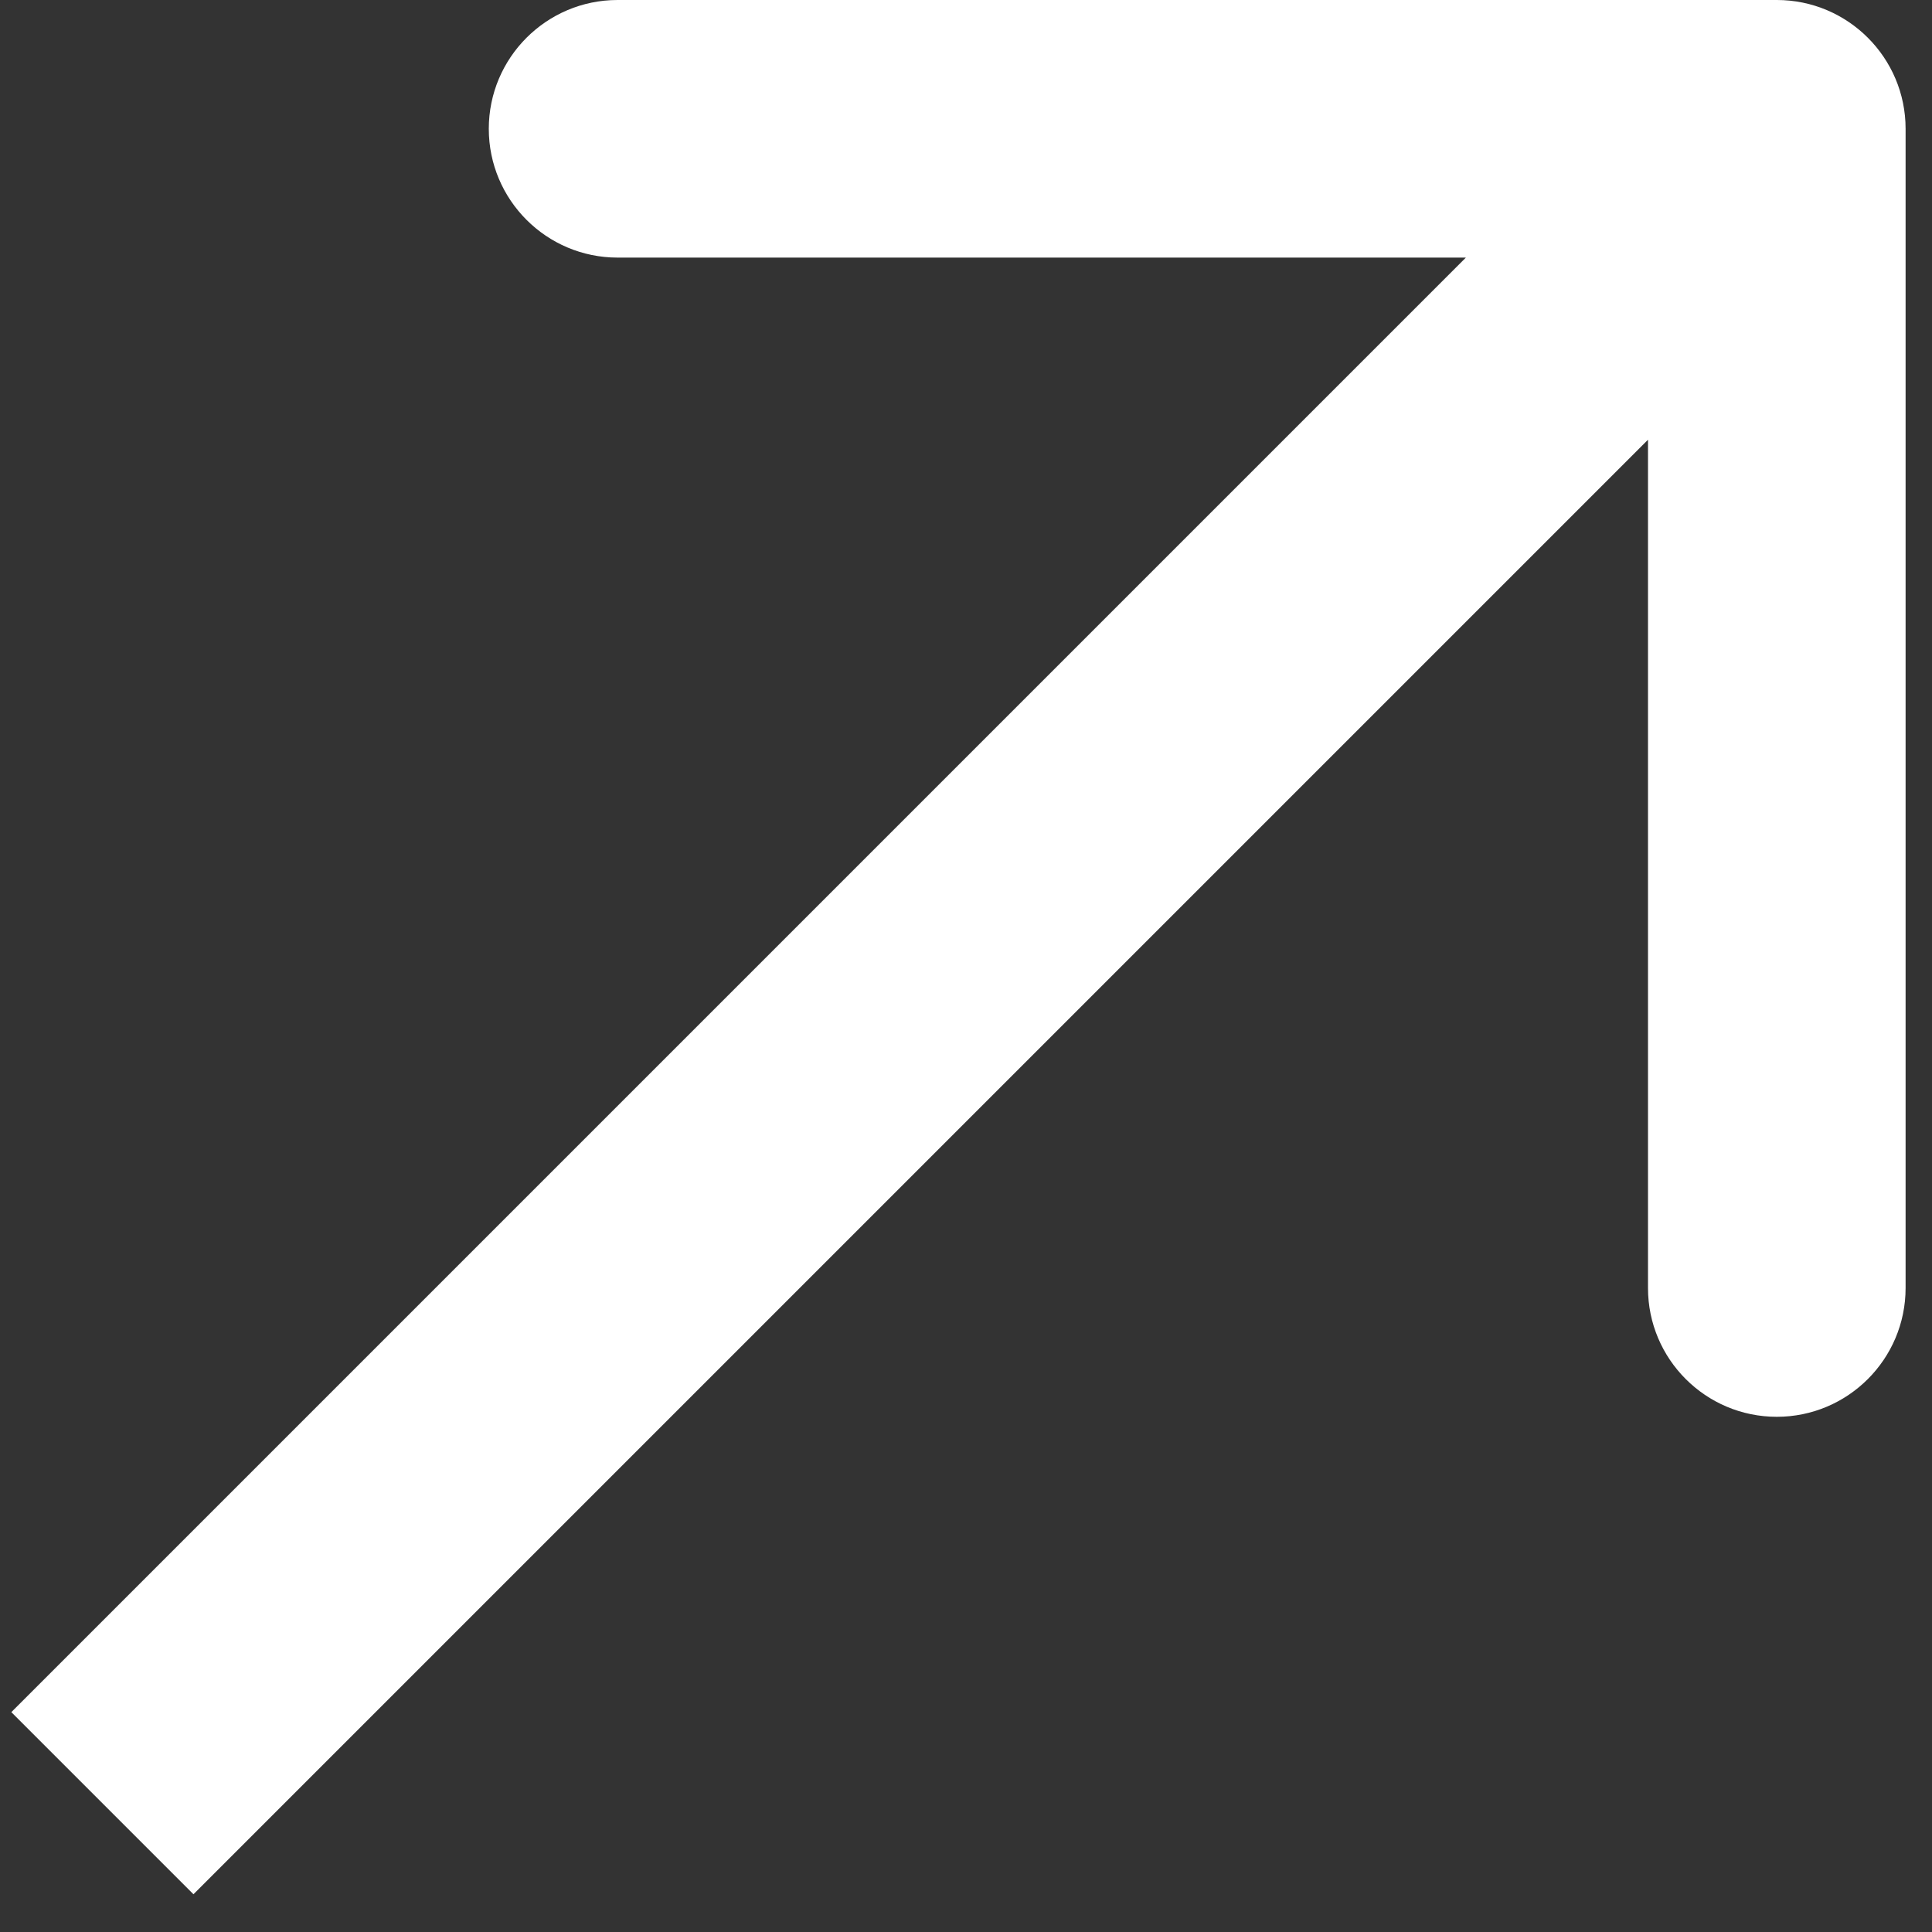 <?xml version="1.0" encoding="UTF-8"?> <svg xmlns="http://www.w3.org/2000/svg" width="15" height="15" viewBox="0 0 15 15" fill="none"><rect x="0" y="0" width="15" height="15" fill="#333333" stroke="none"/> <path d="M14.795 1C14.795 0.448 14.347 -2.96558e-07 13.795 -2.96558e-07L4.795 -2.96558e-07C4.243 -2.96558e-07 3.795 0.448 3.795 1C3.795 1.552 4.243 2 4.795 2H12.795V10C12.795 10.552 13.243 11 13.795 11C14.347 11 14.795 10.552 14.795 10L14.795 1ZM1.502 14.707L14.502 1.707L13.088 0.293L0.088 13.293L1.502 14.707Z" fill="white"></path> </svg> 